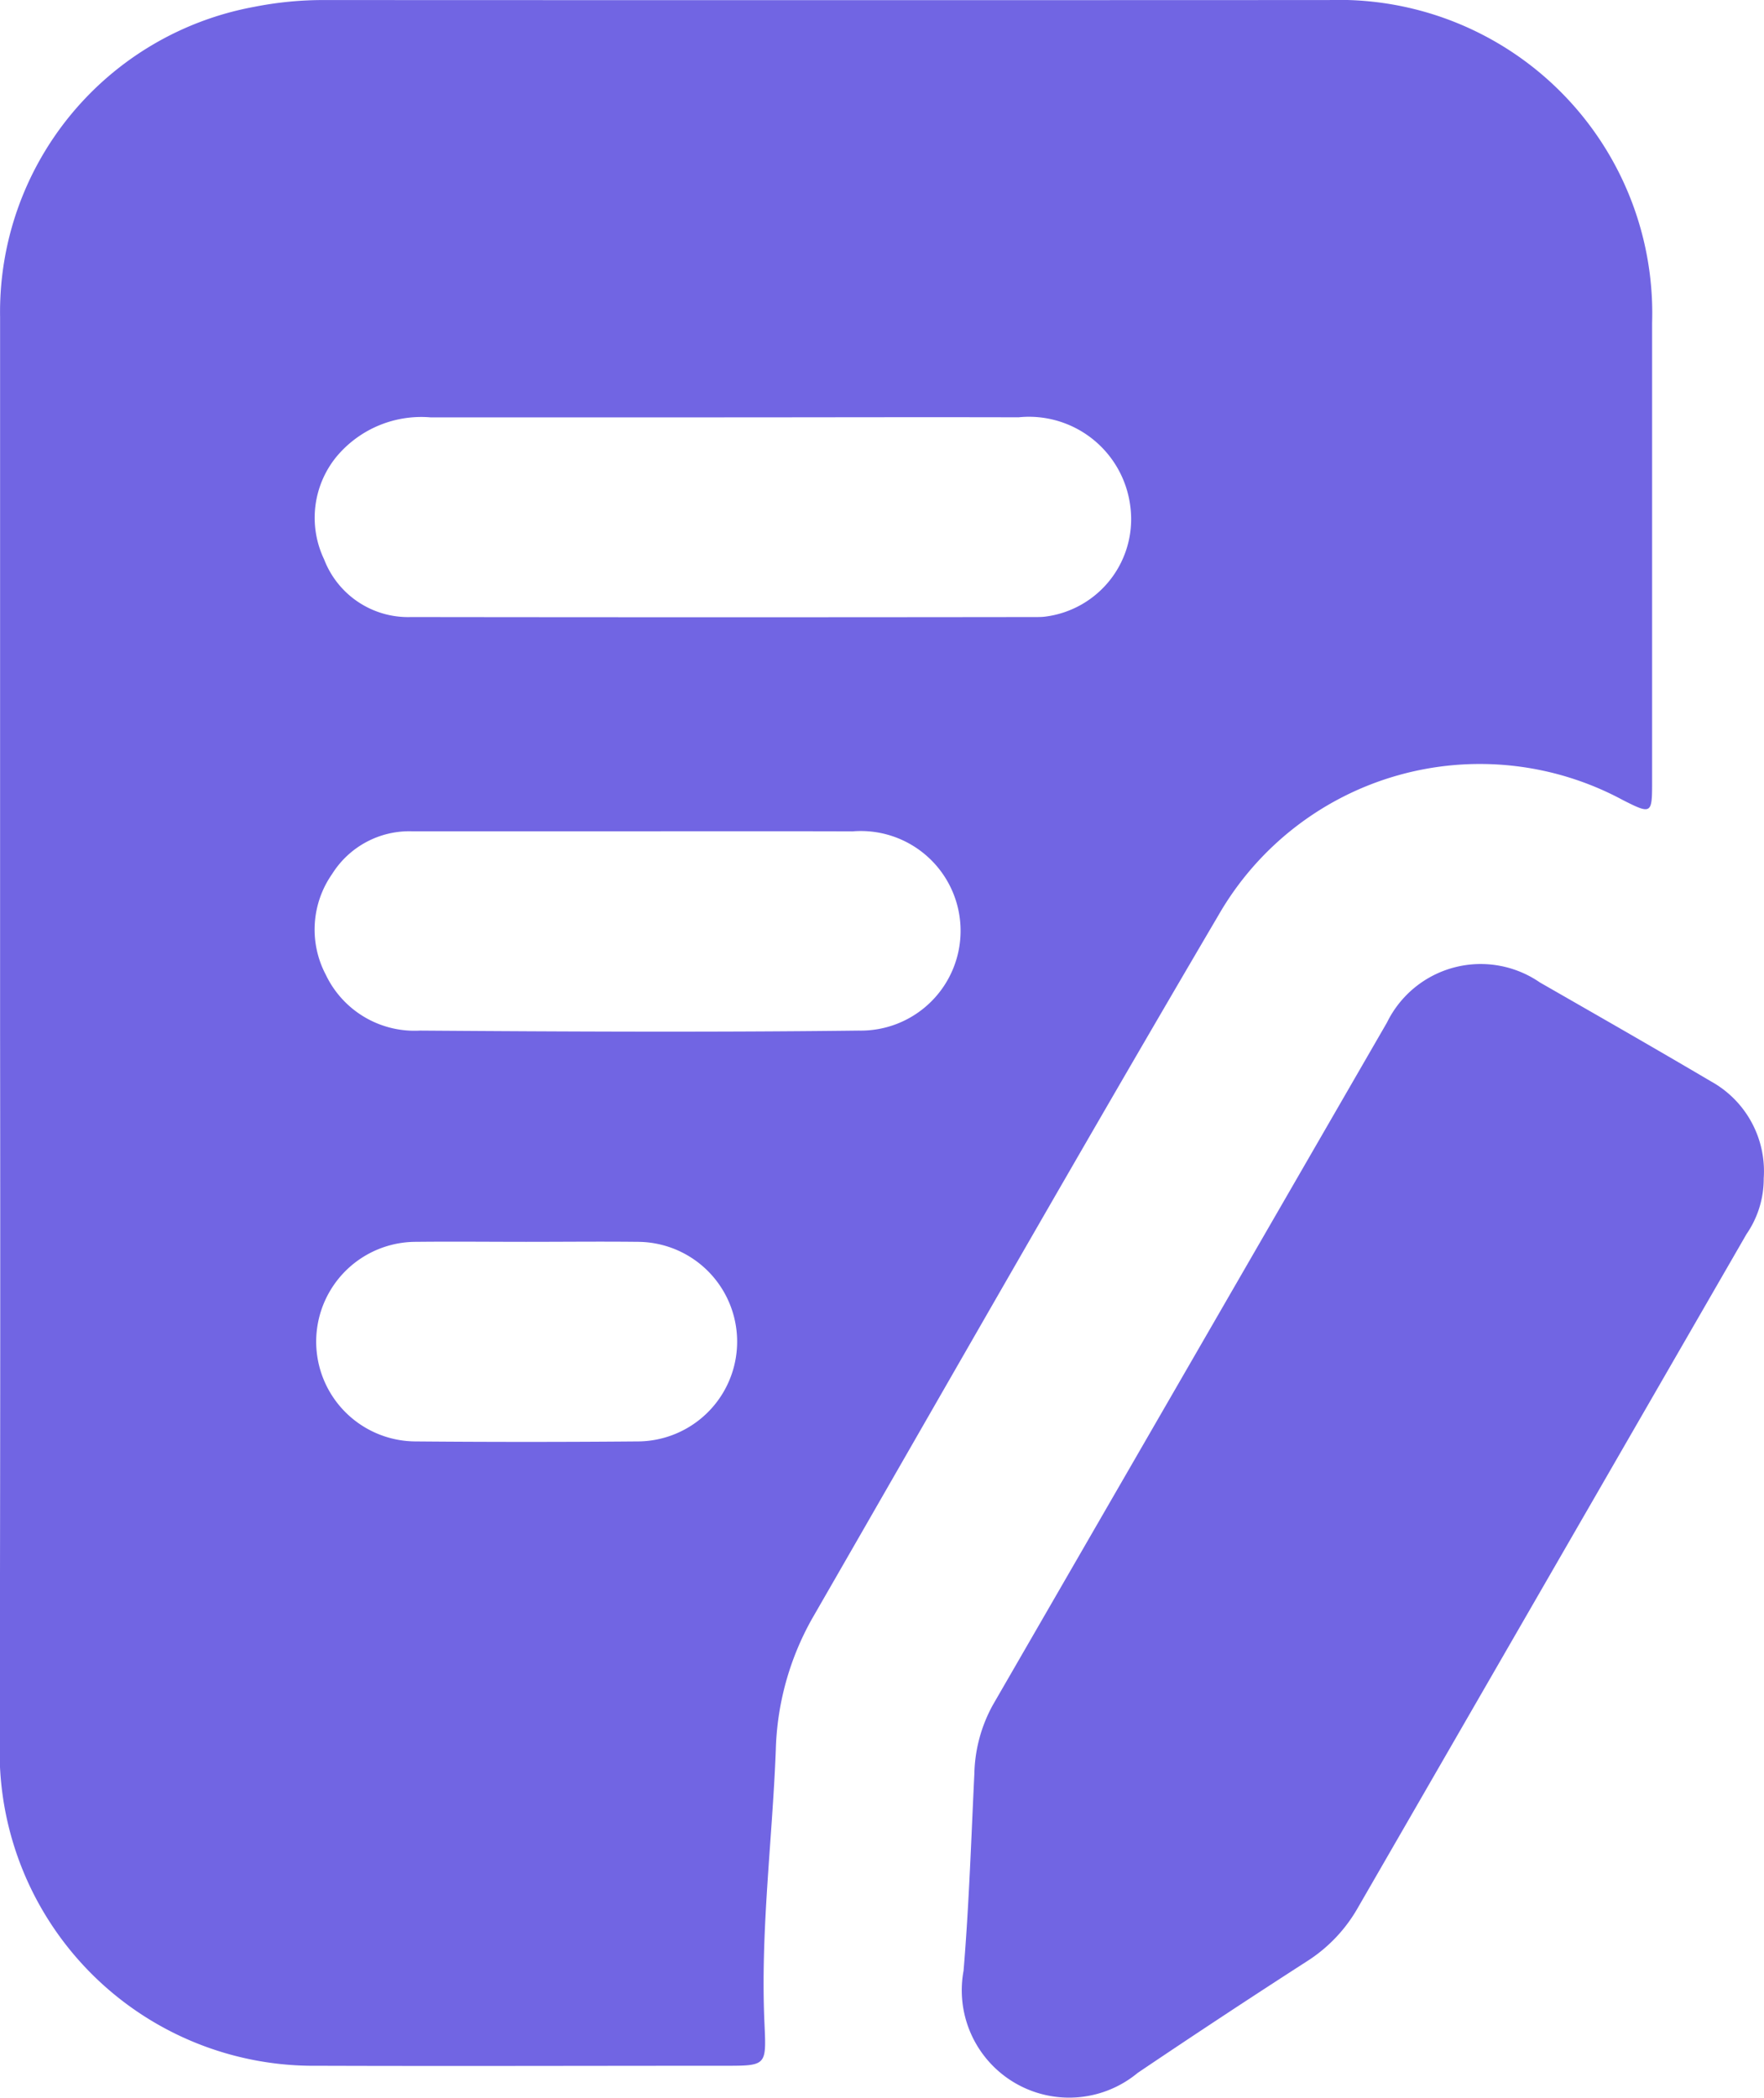 <svg xmlns="http://www.w3.org/2000/svg" width="38.893" height="46.247" viewBox="0 0 38.893 46.247">
  <g id="Group_1989" data-name="Group 1989" transform="translate(-265.688 -395.16)">
    <path id="Path_3379" data-name="Path 3379" d="M265.69,417.941q0-7.894,0-15.788a6.839,6.839,0,0,1,5.608-6.843,7.816,7.816,0,0,1,1.529-.149q11.083.005,22.167,0a6.907,6.907,0,0,1,7.12,7.114q0,5.076,0,10.153c0,.676-.022.686-.639.373a6.648,6.648,0,0,0-8.923,2.537c-3.026,5.147-5.98,10.335-8.959,15.507a6.23,6.23,0,0,0-.8,2.895c-.078,2.016-.344,4.024-.249,6.046.041.915.044.915-.88.915-2.995,0-5.989.01-8.984,0a6.921,6.921,0,0,1-7-6.92Q265.7,425.861,265.69,417.941Zm15.97-13.58c-2.161,0-4.322,0-6.483,0a2.434,2.434,0,0,0-2.075.873,2.126,2.126,0,0,0-.268,2.257,1.983,1.983,0,0,0,1.919,1.272q6.882.009,13.764,0c.071,0,.142,0,.213-.009a2.166,2.166,0,0,0,1.876-2.456,2.252,2.252,0,0,0-2.462-1.938C285.983,404.354,283.822,404.361,281.66,404.361Zm-1.9,9.125v0h-5a2.007,2.007,0,0,0-1.748.94,2.135,2.135,0,0,0-.141,2.222,2.166,2.166,0,0,0,2.08,1.232c3.224.023,6.449.039,9.672,0a2.2,2.2,0,1,0-.138-4.392C282.912,413.483,281.335,413.486,279.759,413.486Zm-2.456,9.051c-.814,0-1.627-.009-2.441,0a2.2,2.2,0,1,0-.007,4.4q2.441.021,4.881,0a2.2,2.2,0,1,0,.007-4.4C278.93,422.528,278.117,422.537,277.3,422.537Z" transform="translate(0)" fill="#7165e3"/>
    <path id="Path_3380" data-name="Path 3380" d="M301.821,418.379a2.148,2.148,0,0,1-.38,1.23q-4.287,7.431-8.574,14.86a3.366,3.366,0,0,1-1.124,1.175q-1.875,1.208-3.725,2.456a2.367,2.367,0,0,1-3.839-2.253c.12-1.444.168-2.9.238-4.344a3.276,3.276,0,0,1,.411-1.52q4.344-7.52,8.687-15.04a2.3,2.3,0,0,1,3.37-.883c1.259.722,2.52,1.443,3.77,2.18A2.263,2.263,0,0,1,301.821,418.379Z" transform="translate(2.754 2.758)" fill="#7165e3"/>
  </g>
</svg>
